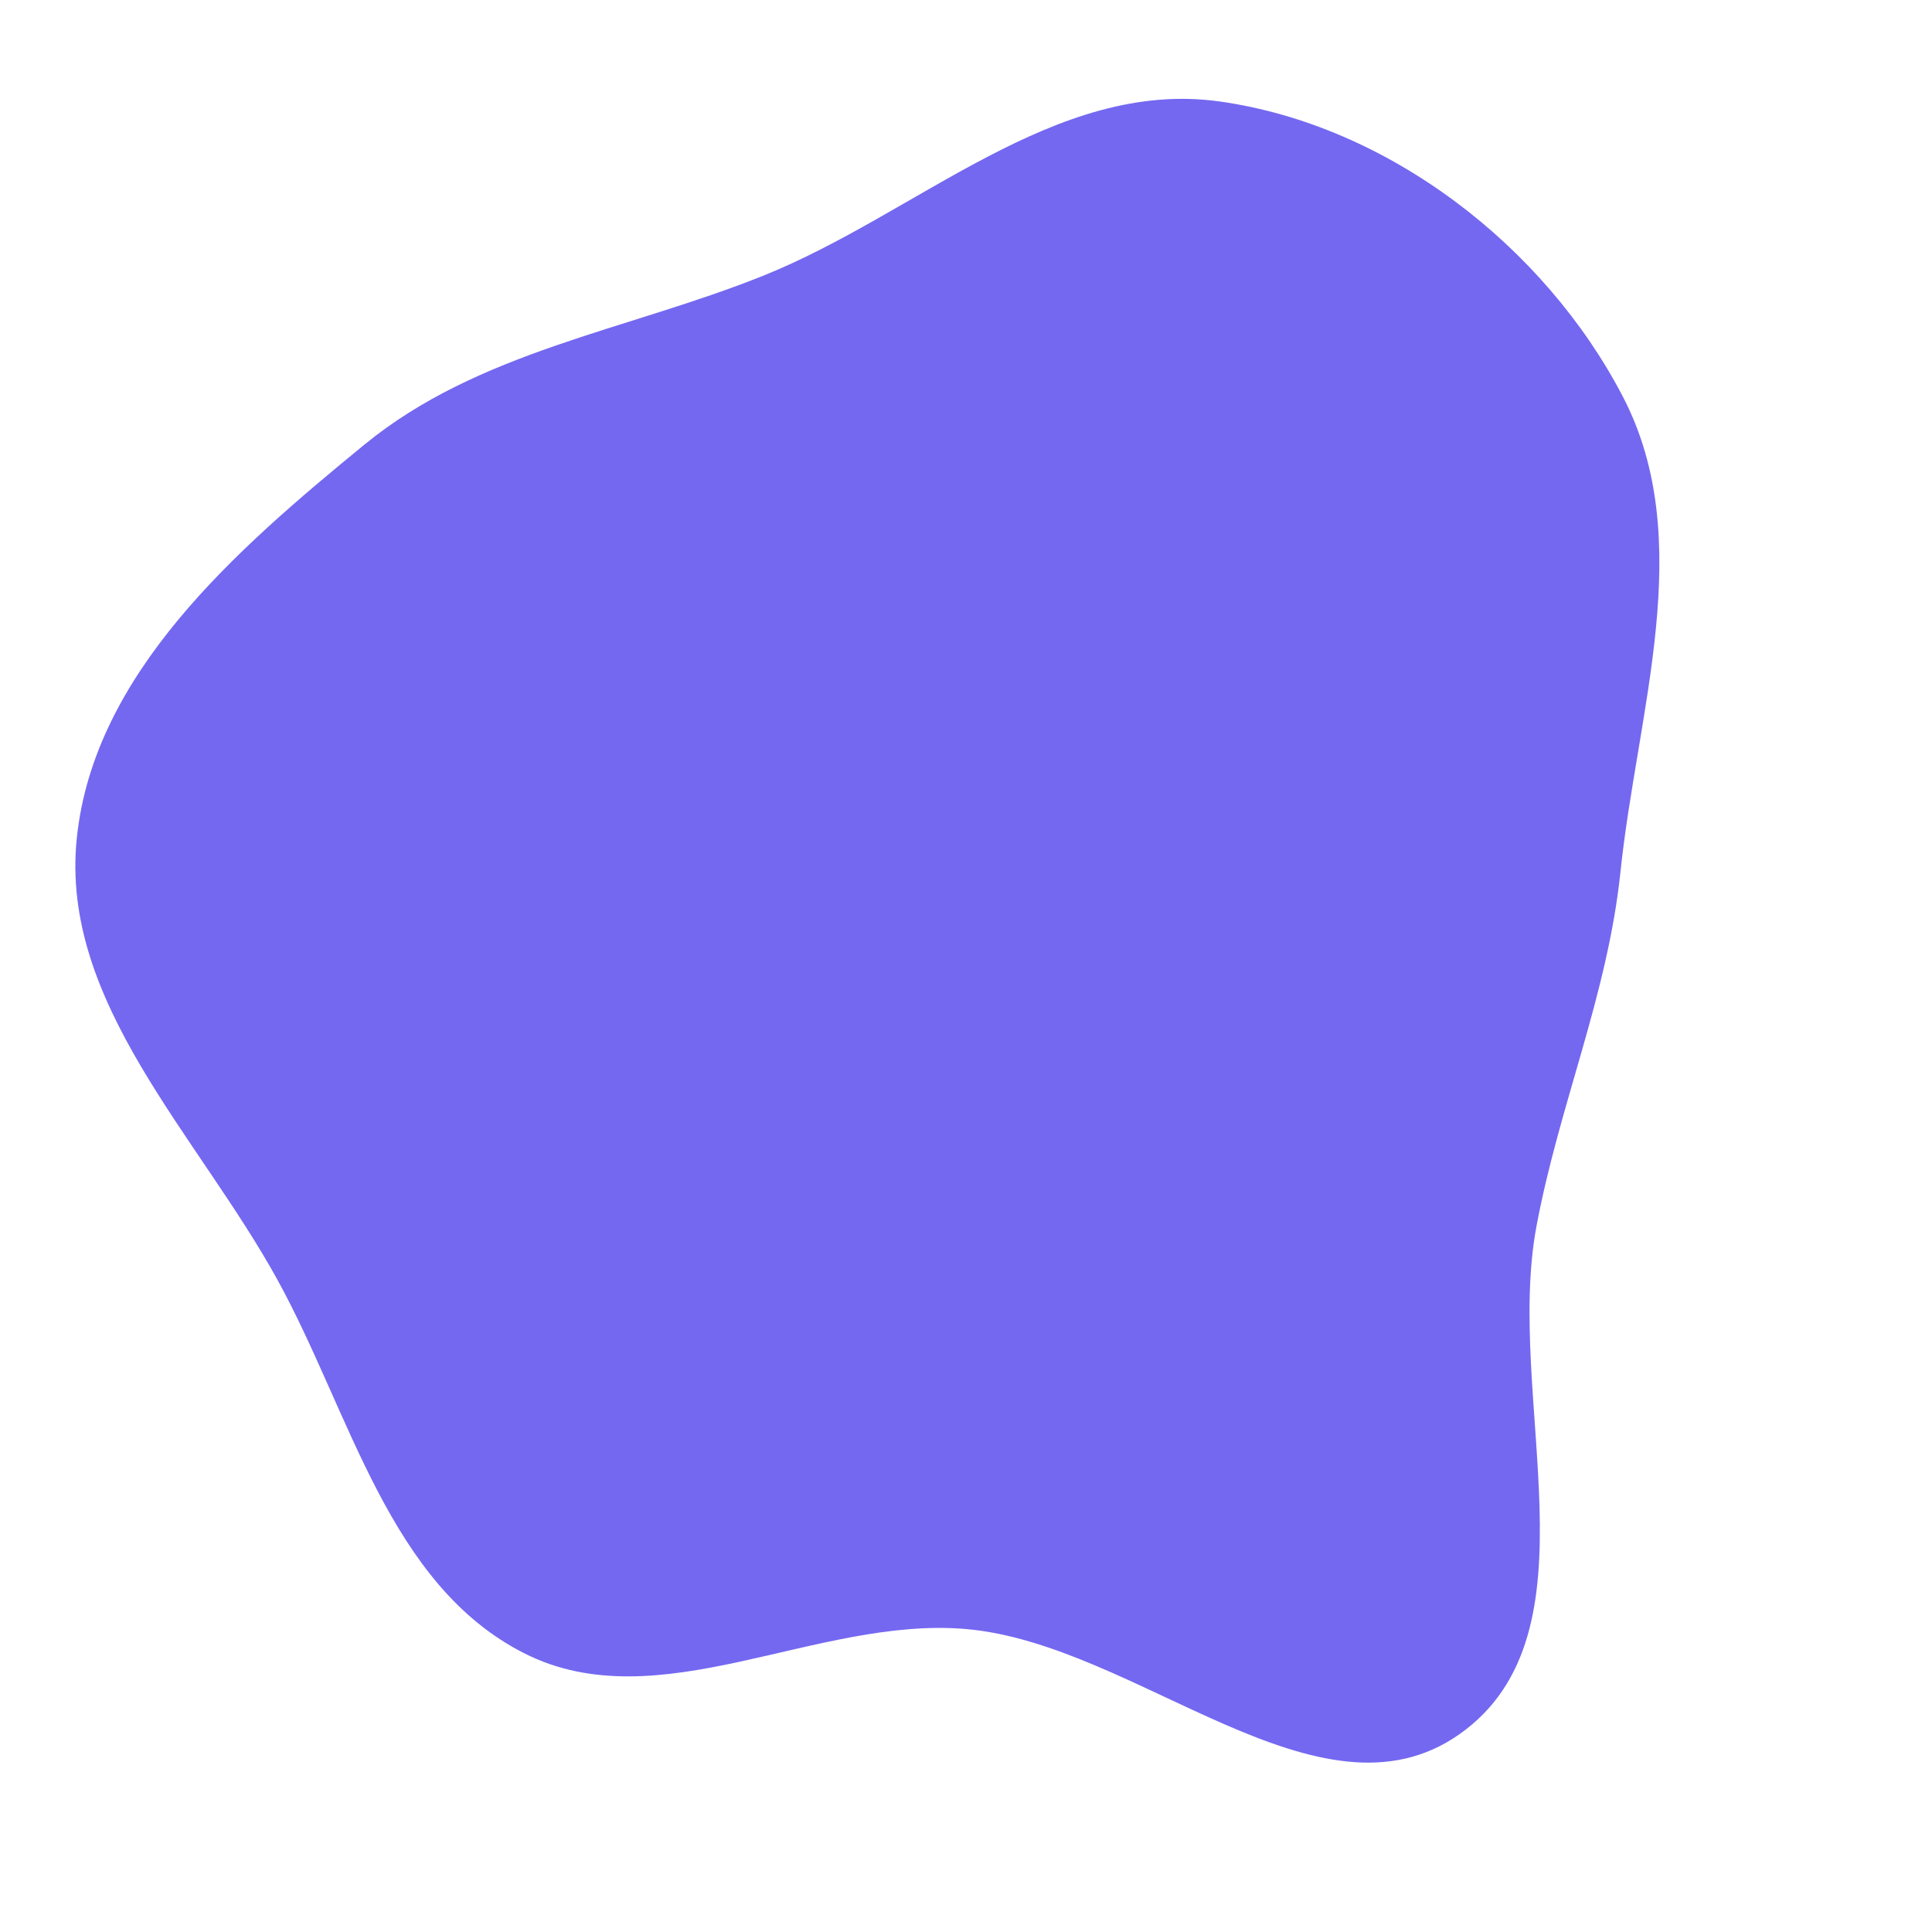 <?xml version="1.0" encoding="UTF-8"?><svg viewBox="-12 -12 72.00 72.00" id="b" xmlns="http://www.w3.org/2000/svg" fill="#ff0000" stroke="#ff0000"><g id="SVGRepo_bgCarrier" stroke-width="0"><path transform="translate(-12, -12), scale(2.25)" d="M16,26.982C18.833,27.227,21.852,30.362,24.176,28.722C26.539,27.054,24.918,23.159,25.448,20.315C25.825,18.296,26.627,16.484,26.84,14.441C27.118,11.778,28.116,8.947,26.881,6.572C25.582,4.074,22.993,2.074,20.204,1.681C17.478,1.297,15.198,3.541,12.643,4.566C10.377,5.475,7.923,5.818,6.035,7.365C3.91,9.105,1.555,11.151,1.272,13.882C0.989,16.605,3.283,18.807,4.6,21.206C5.813,23.415,6.437,26.245,8.684,27.384C10.908,28.51,13.516,26.768,16,26.982" fill="#7468f121" strokewidth="0"></path></g><g id="SVGRepo_tracerCarrier" stroke-linecap="round" stroke-linejoin="round"></g><g id="SVGRepo_iconCarrier"><defs><style>.c{fill:none;stroke:#7468f1;stroke-linecap:round;stroke-linejoin:round;}</style></defs><circle class="c" cx="24" cy="24" r="21.5"></circle><circle class="c" cx="24" cy="24" r="14.5"></circle><path class="c" d="m24,15.065c4.934,0,8.935,4,8.935,8.935"></path></g></svg>